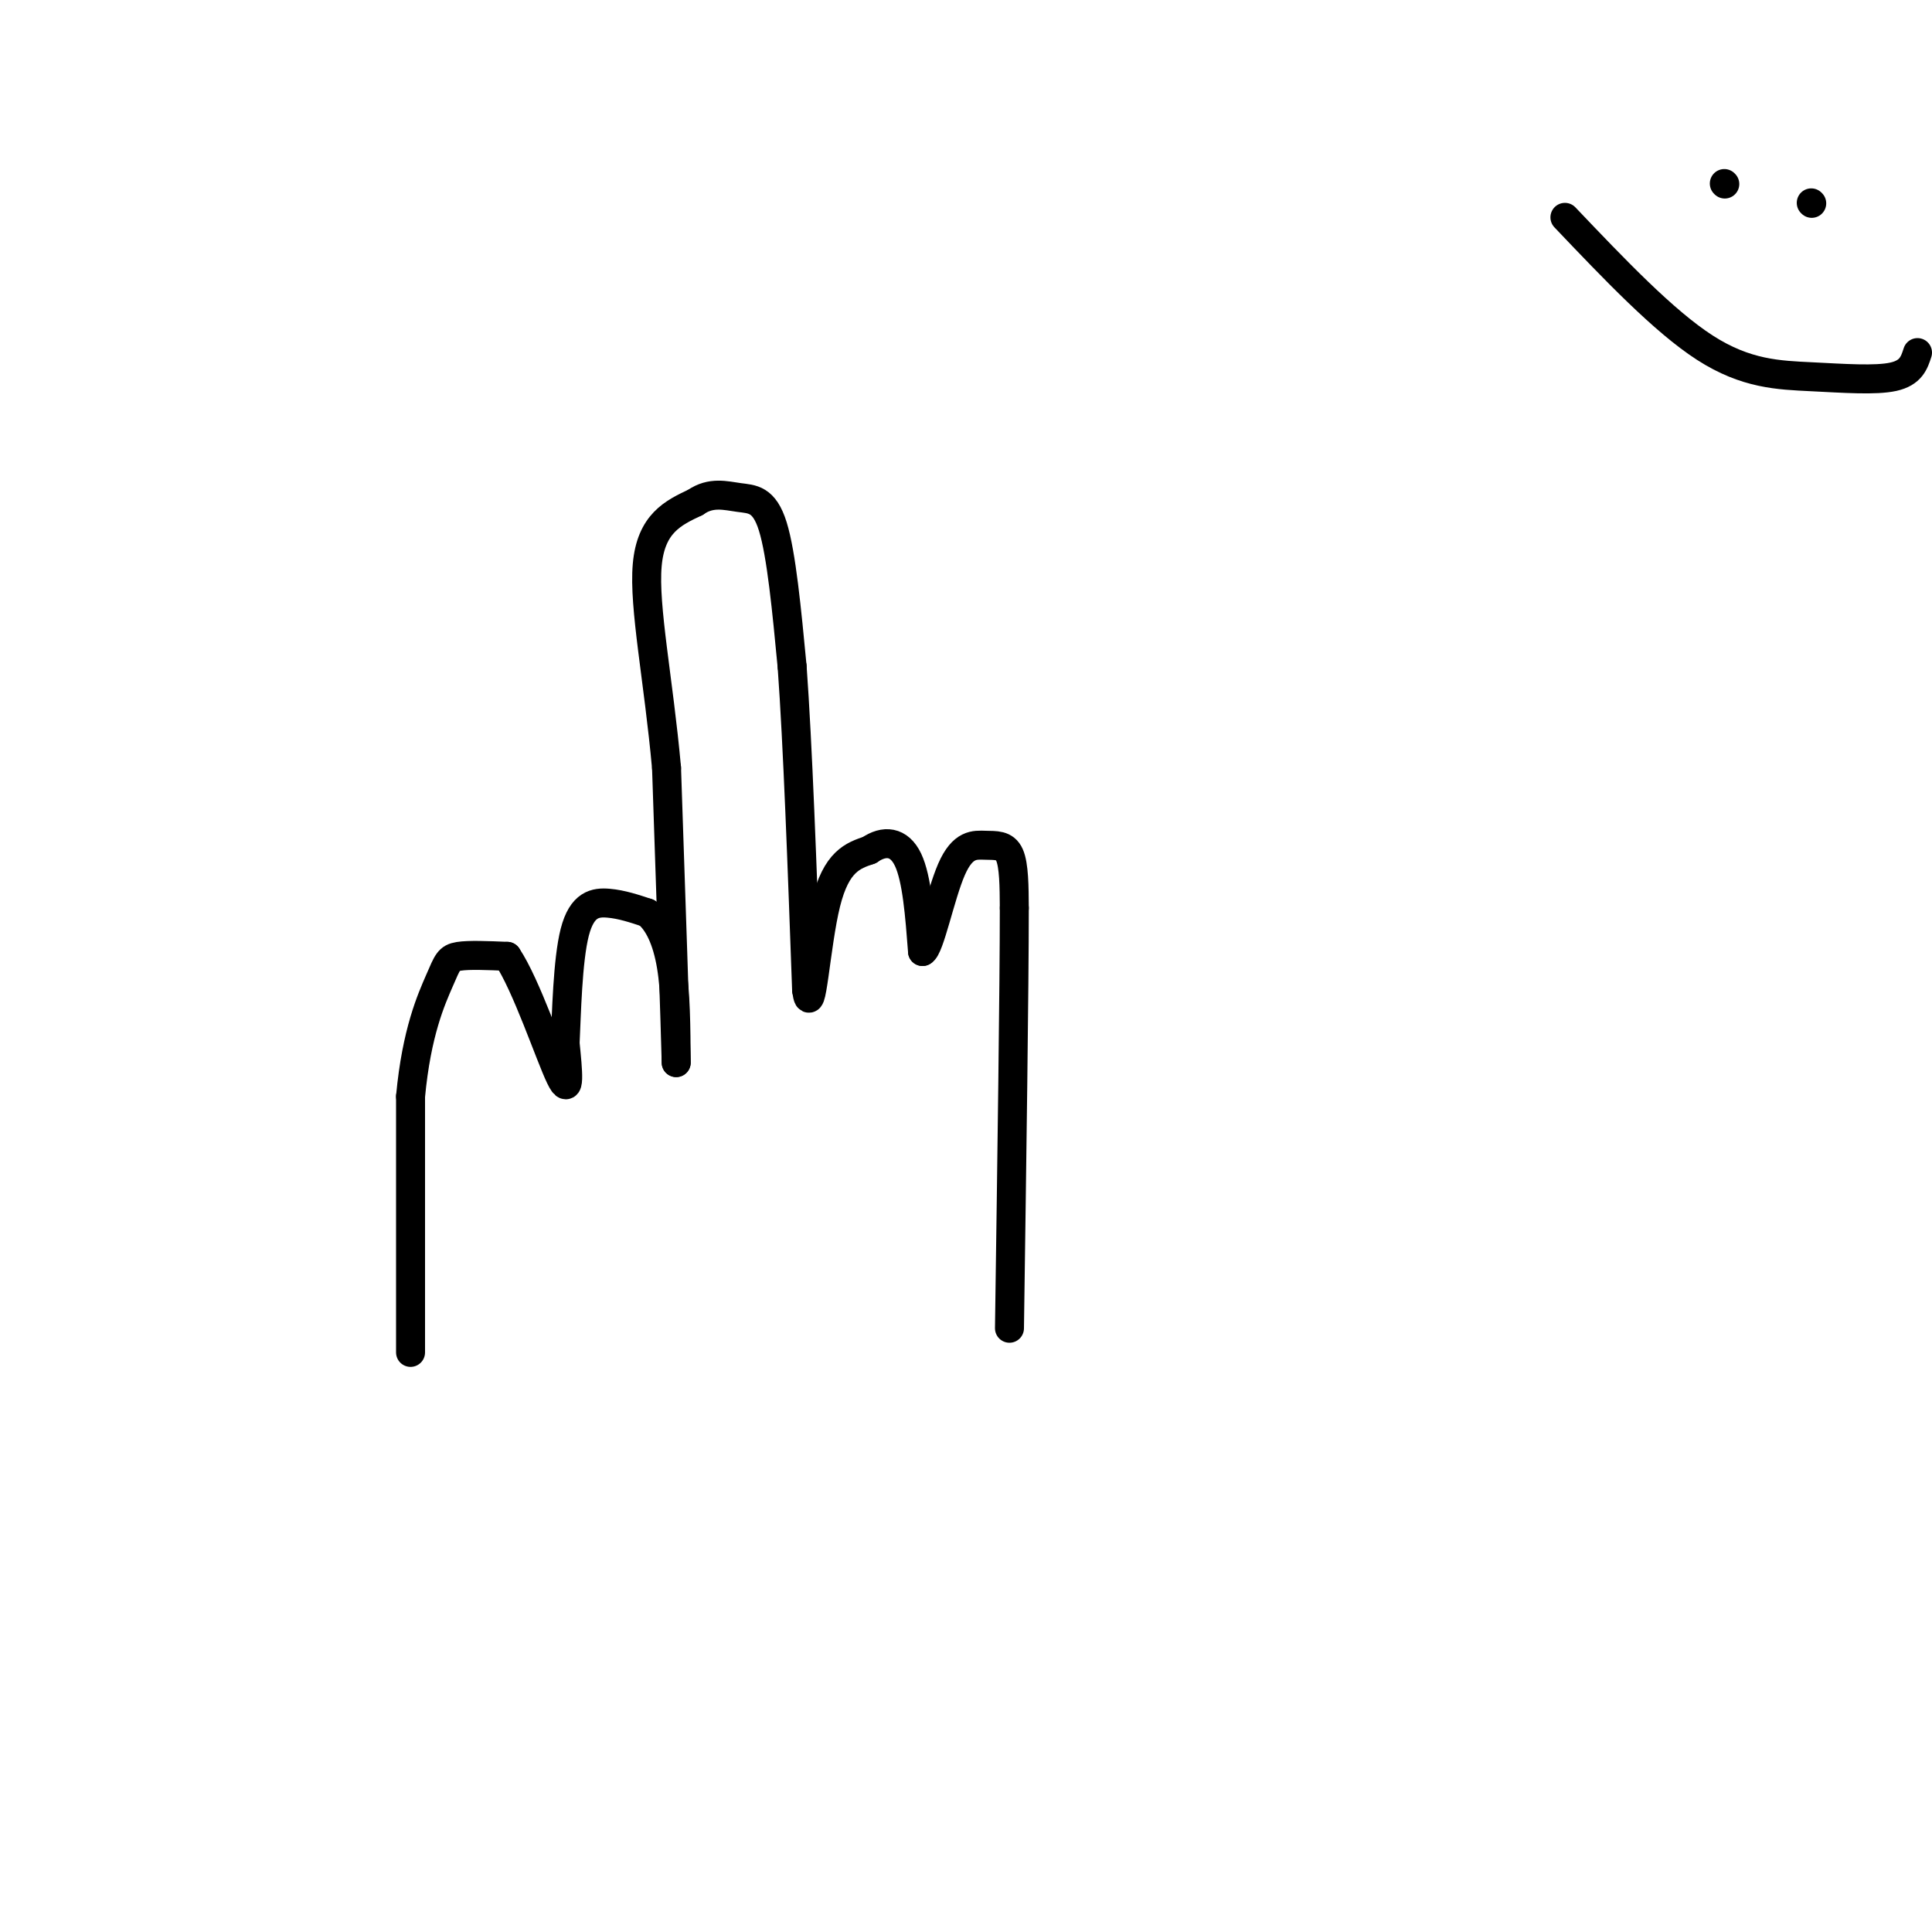 <svg viewBox='0 0 400 400' version='1.1' xmlns='http://www.w3.org/2000/svg' xmlns:xlink='http://www.w3.org/1999/xlink'><g fill='none' stroke='#000000' stroke-width='6' stroke-linecap='round' stroke-linejoin='round'><path d='M85,280c0.000,0.000 0.000,-53.000 0,-53'/><path d='M85,227c1.238,-13.333 4.333,-20.167 6,-24c1.667,-3.833 1.905,-4.667 4,-5c2.095,-0.333 6.048,-0.167 10,0'/><path d='M105,198c3.956,5.867 8.844,20.533 11,25c2.156,4.467 1.578,-1.267 1,-7'/><path d='M117,216c0.286,-5.905 0.500,-17.167 2,-23c1.500,-5.833 4.286,-6.238 7,-6c2.714,0.238 5.357,1.119 8,2'/><path d='M134,189c2.311,1.867 4.089,5.533 5,11c0.911,5.467 0.956,12.733 1,20'/><path d='M140,220c-0.167,-6.833 -1.083,-33.917 -2,-61'/><path d='M138,159c-1.644,-18.244 -4.756,-33.356 -4,-42c0.756,-8.644 5.378,-10.822 10,-13'/><path d='M144,104c3.214,-2.250 6.250,-1.375 9,-1c2.750,0.375 5.214,0.250 7,6c1.786,5.750 2.893,17.375 4,29'/><path d='M164,138c1.167,16.000 2.083,41.500 3,67'/><path d='M167,205c0.956,6.911 1.844,-9.311 4,-18c2.156,-8.689 5.578,-9.844 9,-11'/><path d='M180,176c3.044,-2.111 6.156,-1.889 8,2c1.844,3.889 2.422,11.444 3,19'/><path d='M191,197c1.475,-0.611 3.663,-11.638 6,-17c2.337,-5.362 4.821,-5.059 7,-5c2.179,0.059 4.051,-0.126 5,2c0.949,2.126 0.974,6.563 1,11'/><path d='M210,188c0.000,16.333 -0.500,51.667 -1,87'/><path d='M357,38c0.000,0.000 0.100,0.100 0.1,0.1'/><path d='M375,42c0.000,0.000 0.100,0.100 0.1,0.1'/><path d='M324,45c10.244,10.762 20.488,21.524 29,27c8.512,5.476 15.292,5.667 22,6c6.708,0.333 13.345,0.810 17,0c3.655,-0.810 4.327,-2.905 5,-5'/></g>
</svg>